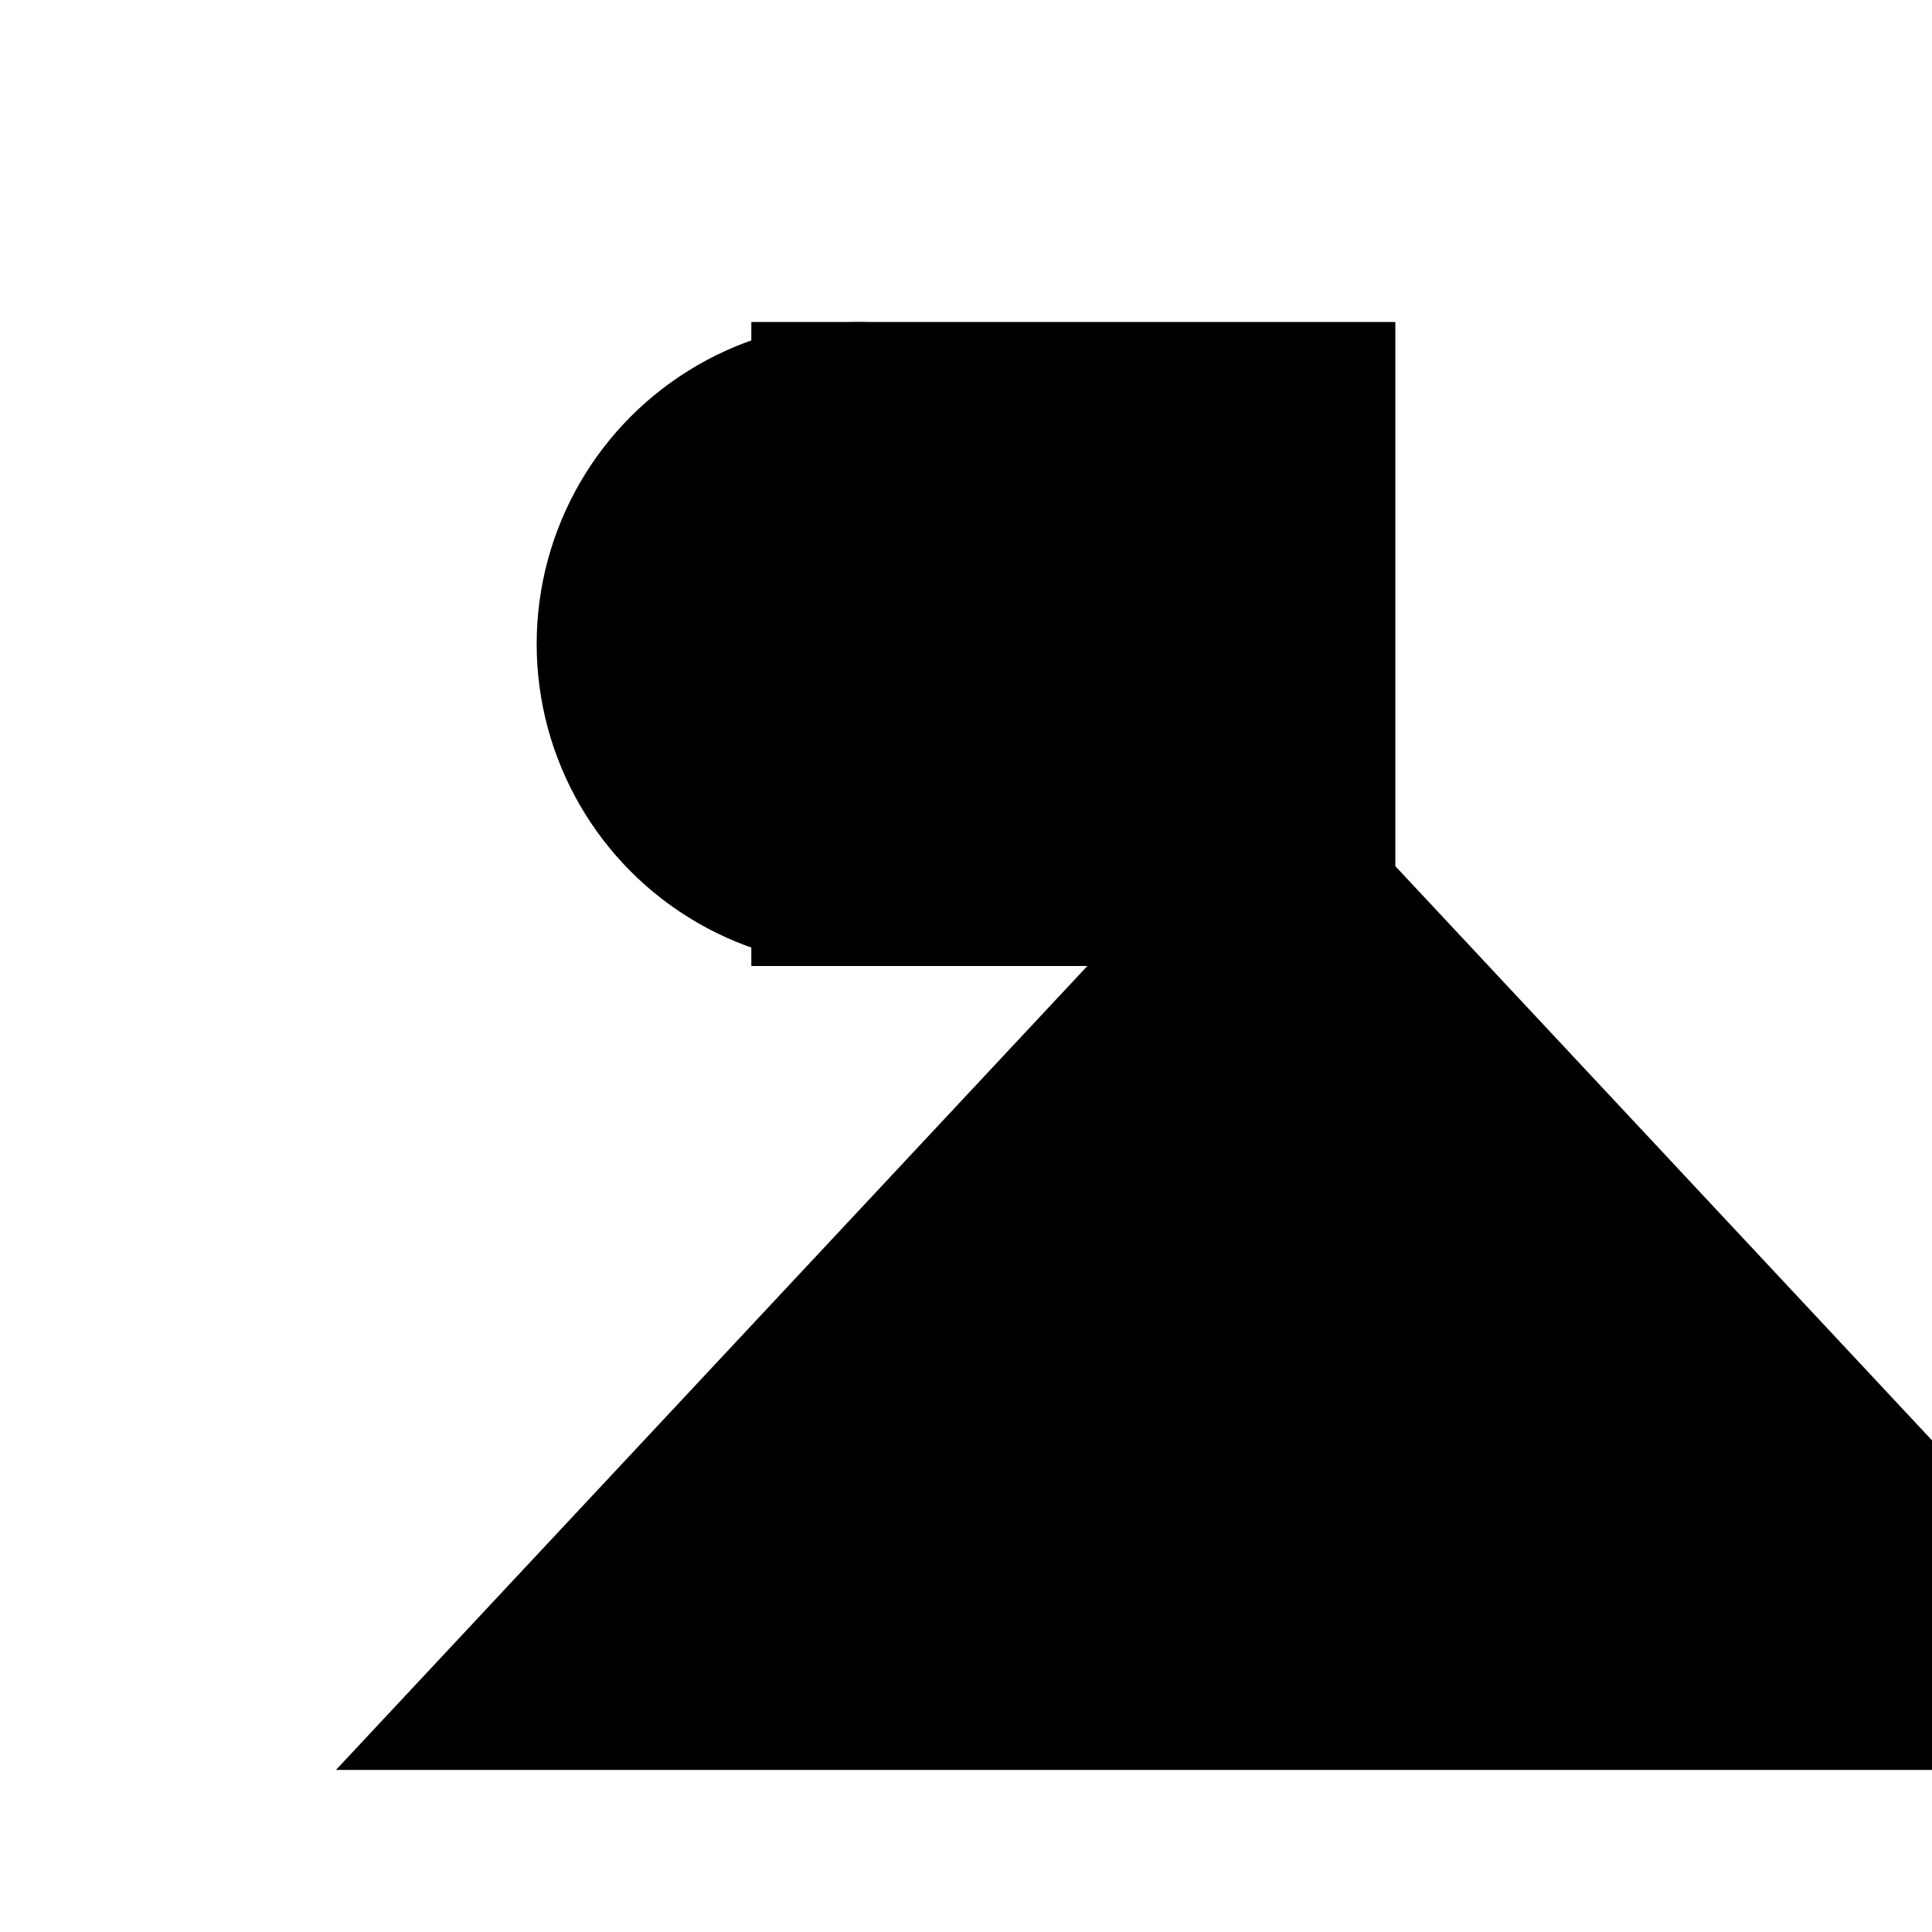 <svg xmlns="http://www.w3.org/2000/svg" viewBox="0 0 9 9" title="identicône par Marc Bresson"><rect style="fill:hsl(104,65%,61%);" x="3.5" y="1.5" width="3" height="3"/><circle style="fill:hsl(44,65%,61%);" cx="4" cy="3" r="1.5"/><polygon style="fill:hsl(164,65%,61%);" points="6 3.5 1.565 8.245 10.435 8.245 6 3.5"/></svg>